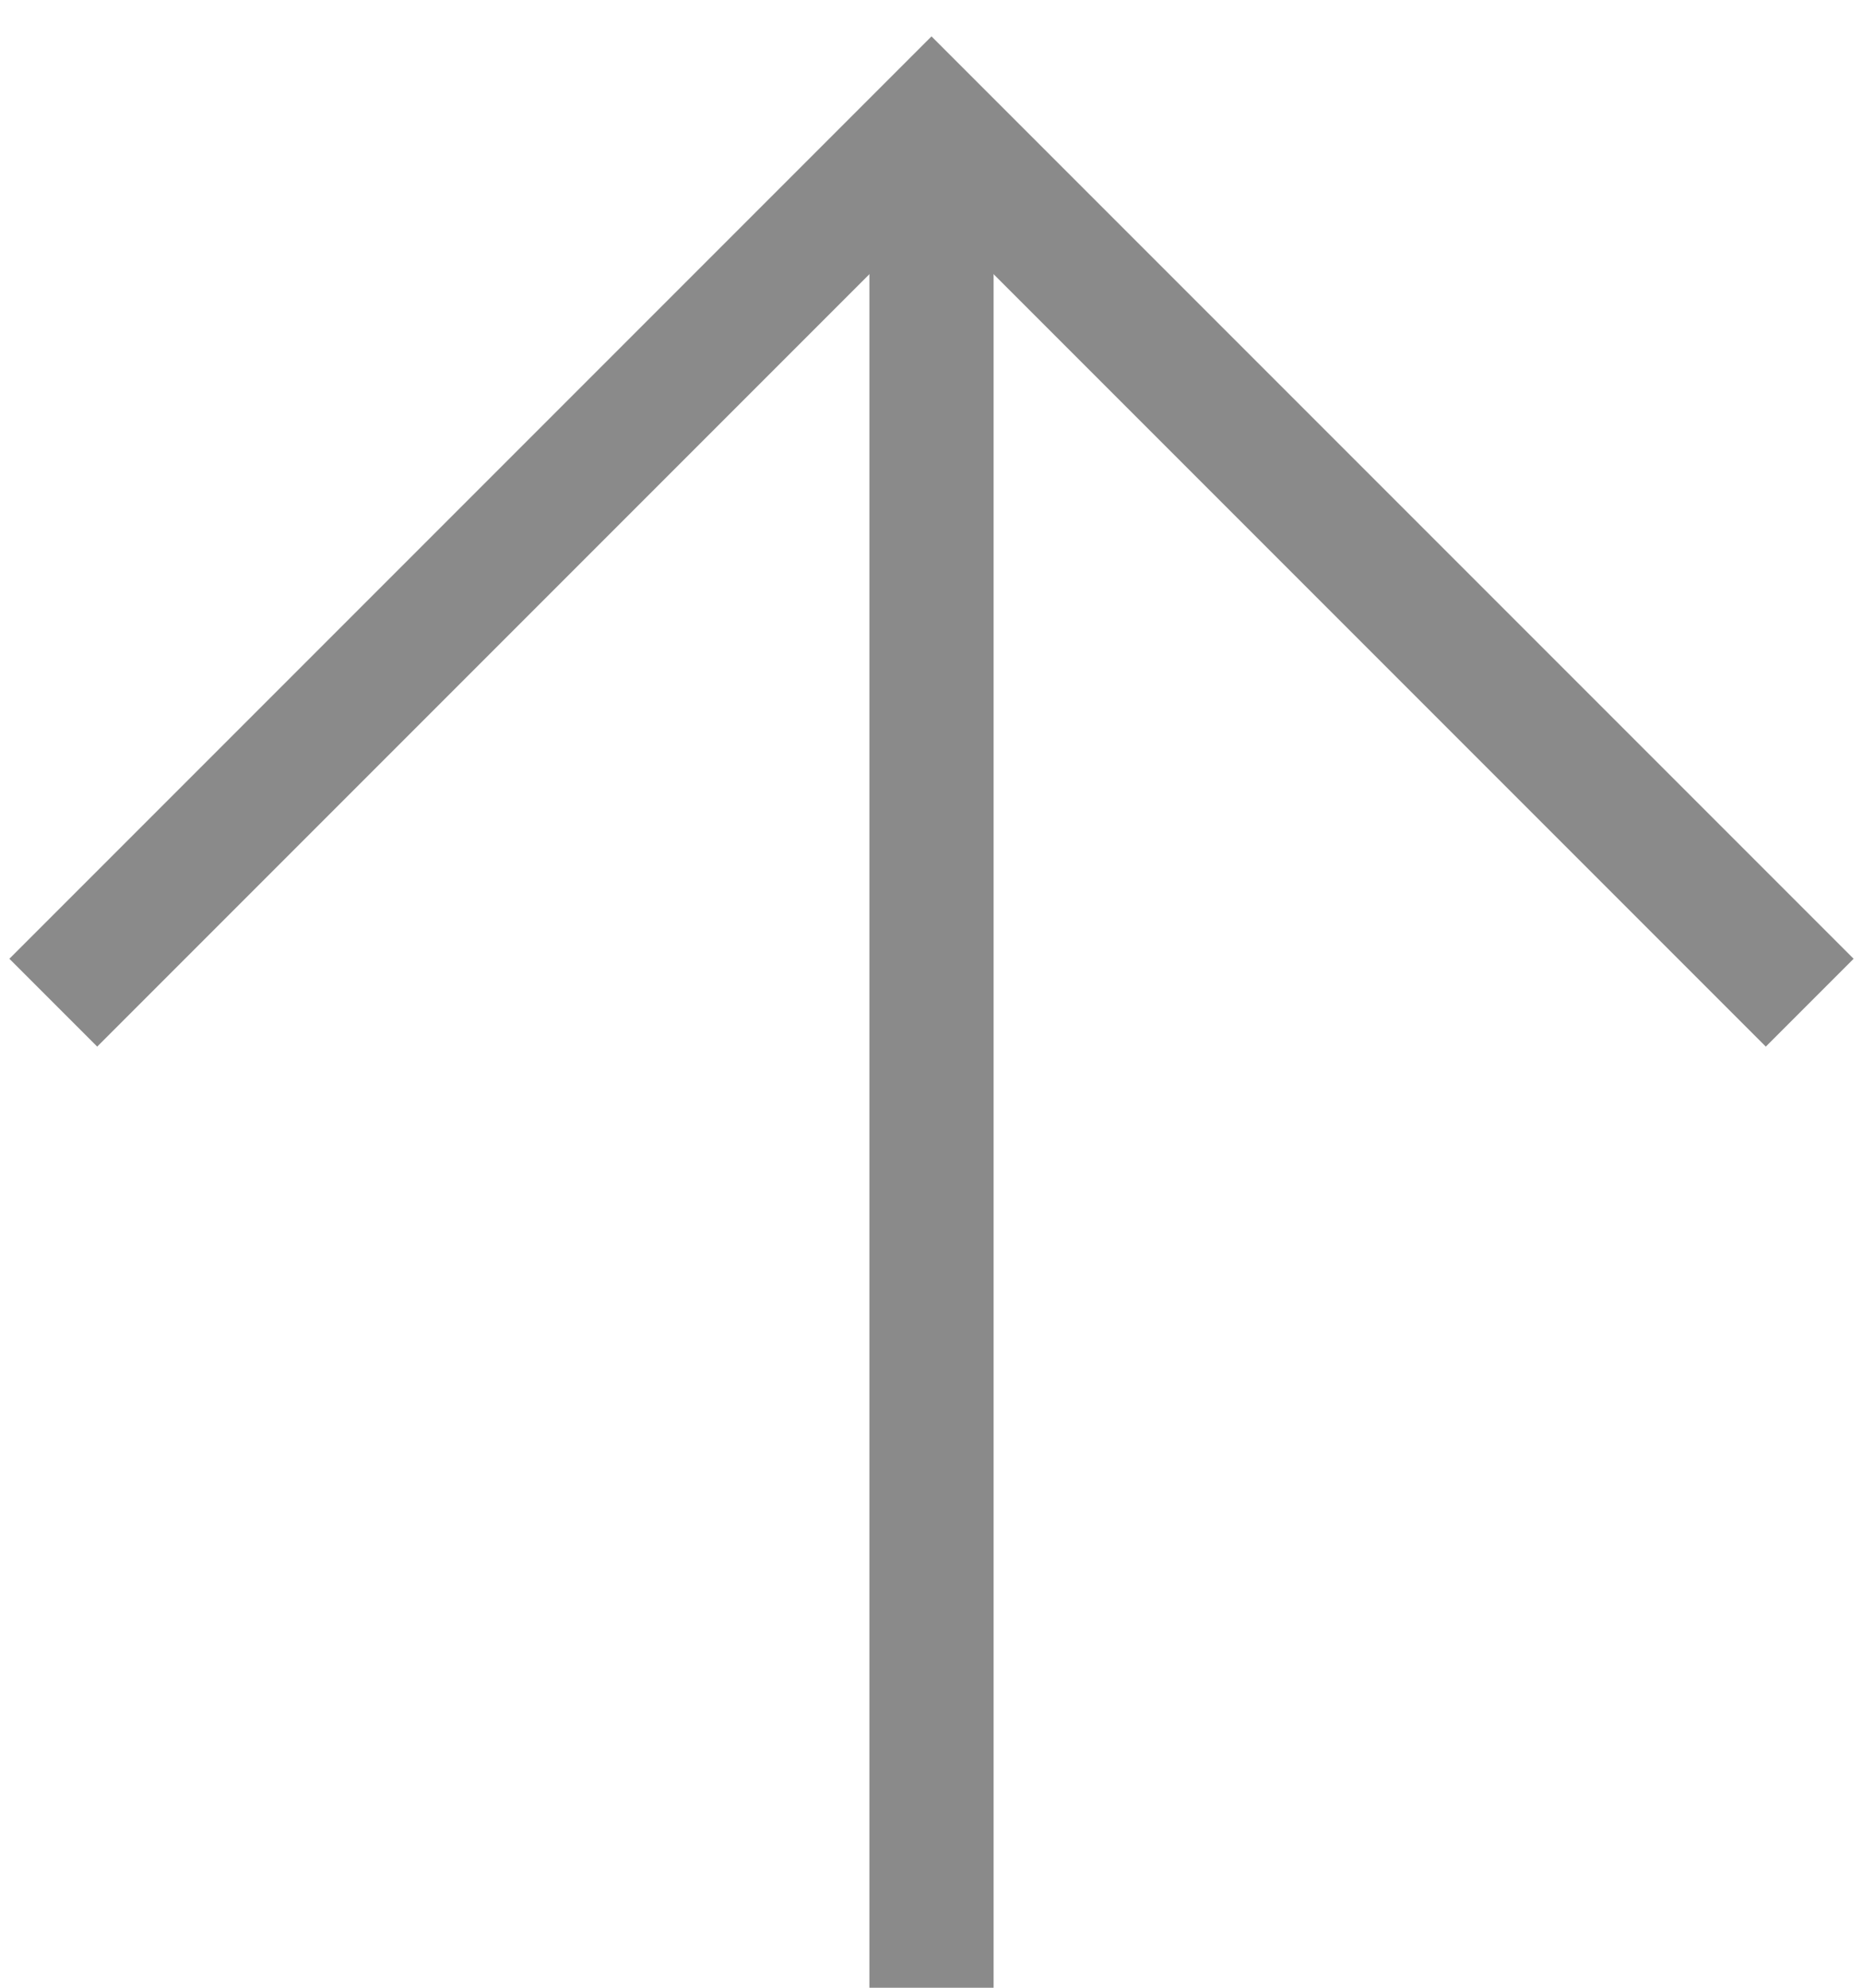 <svg width="15" height="16" viewBox="0 0 15 16" fill="none" xmlns="http://www.w3.org/2000/svg">
<line x1="7.5" y1="1" x2="7.5" y2="16" stroke="#8A8A8A"/>
<path d="M14.571 8.071L7.5 1L0.429 8.071" stroke="#8A8A8A"/>
</svg>
